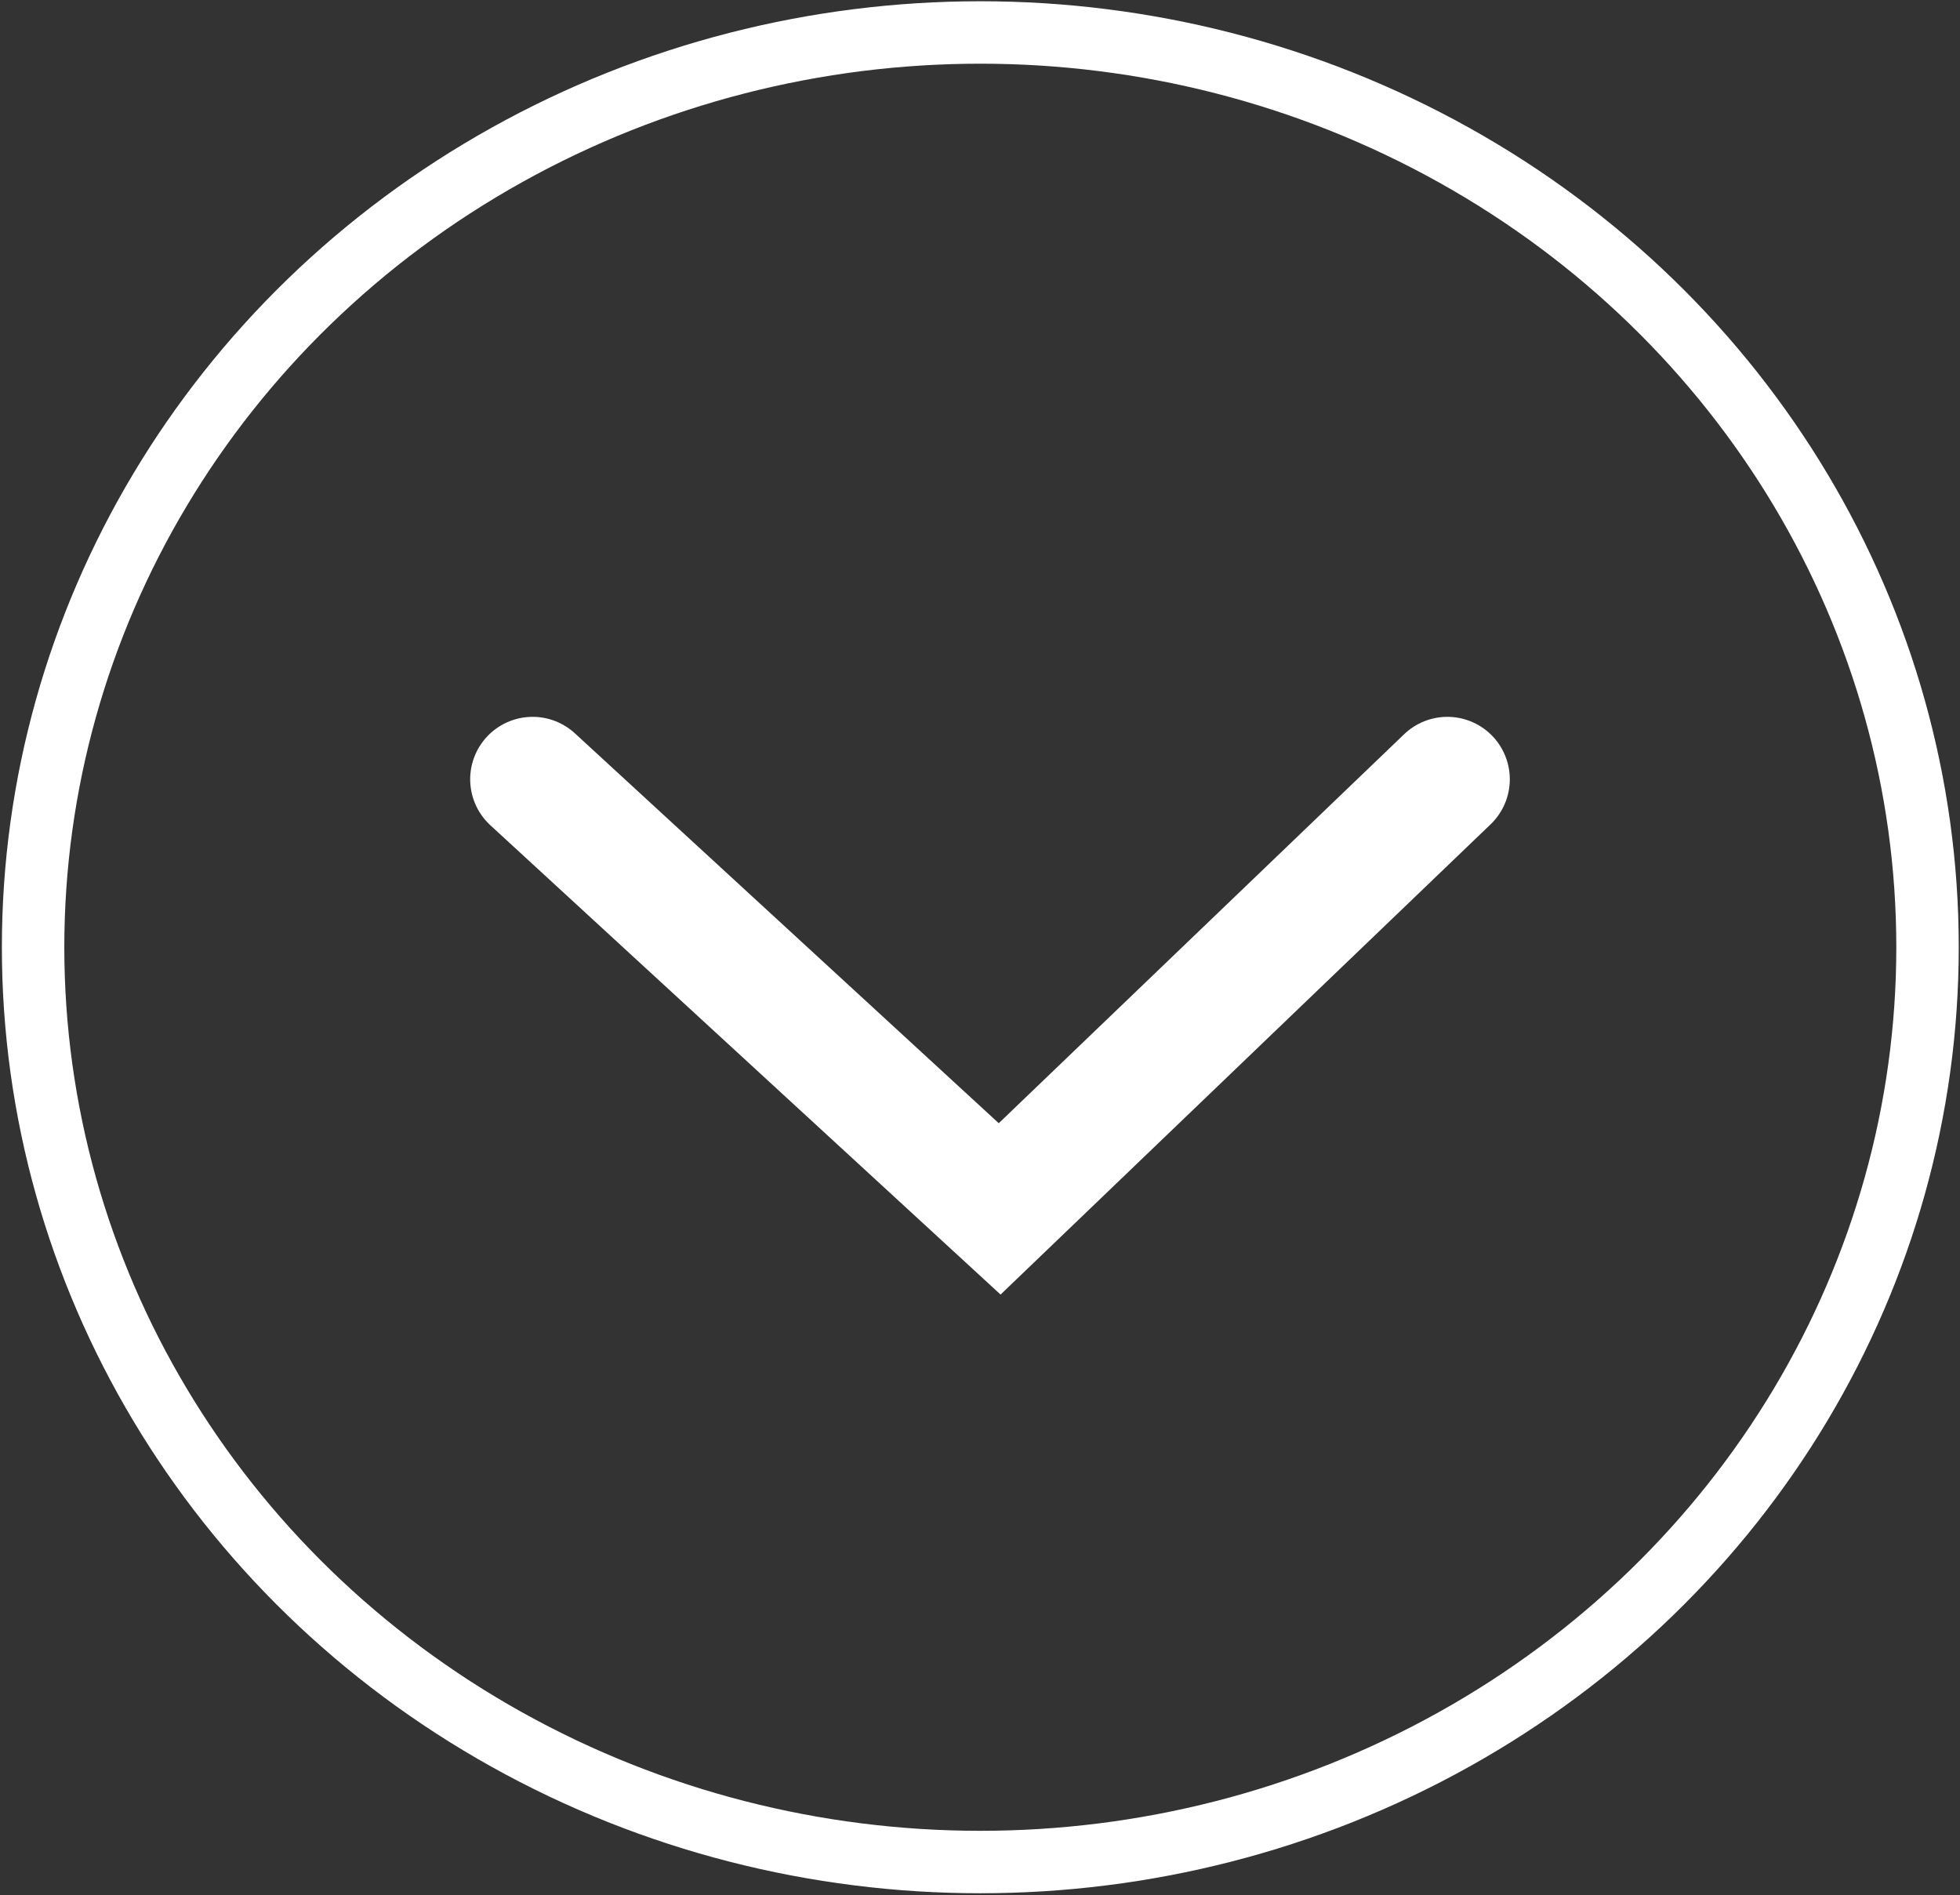 <?xml version="1.0" encoding="UTF-8"?><svg id="Layer_2" xmlns="http://www.w3.org/2000/svg" viewBox="0 0 31.39 30.35"><rect x="0" y="0" width="31.39" height="30.35" fill="#333333" stroke="none"/><defs><style>.cls-1,.cls-2{stroke:#fff;}.cls-1,.cls-2,.cls-3{fill:none;}.cls-2{stroke-linecap:round;stroke-width:2px;}</style></defs><g id="Layer_1-2"><g id="Ellipse_1"><ellipse class="cls-3" cx="15.7" cy="15.17" rx="15.7" ry="15.17"/><ellipse class="cls-1" cx="15.7" cy="15.17" rx="15.17" ry="14.65"/></g><path id="Path_3" class="cls-2" d="m8.53,12.48l7.48,6.88,7.17-6.88"/></g></svg>